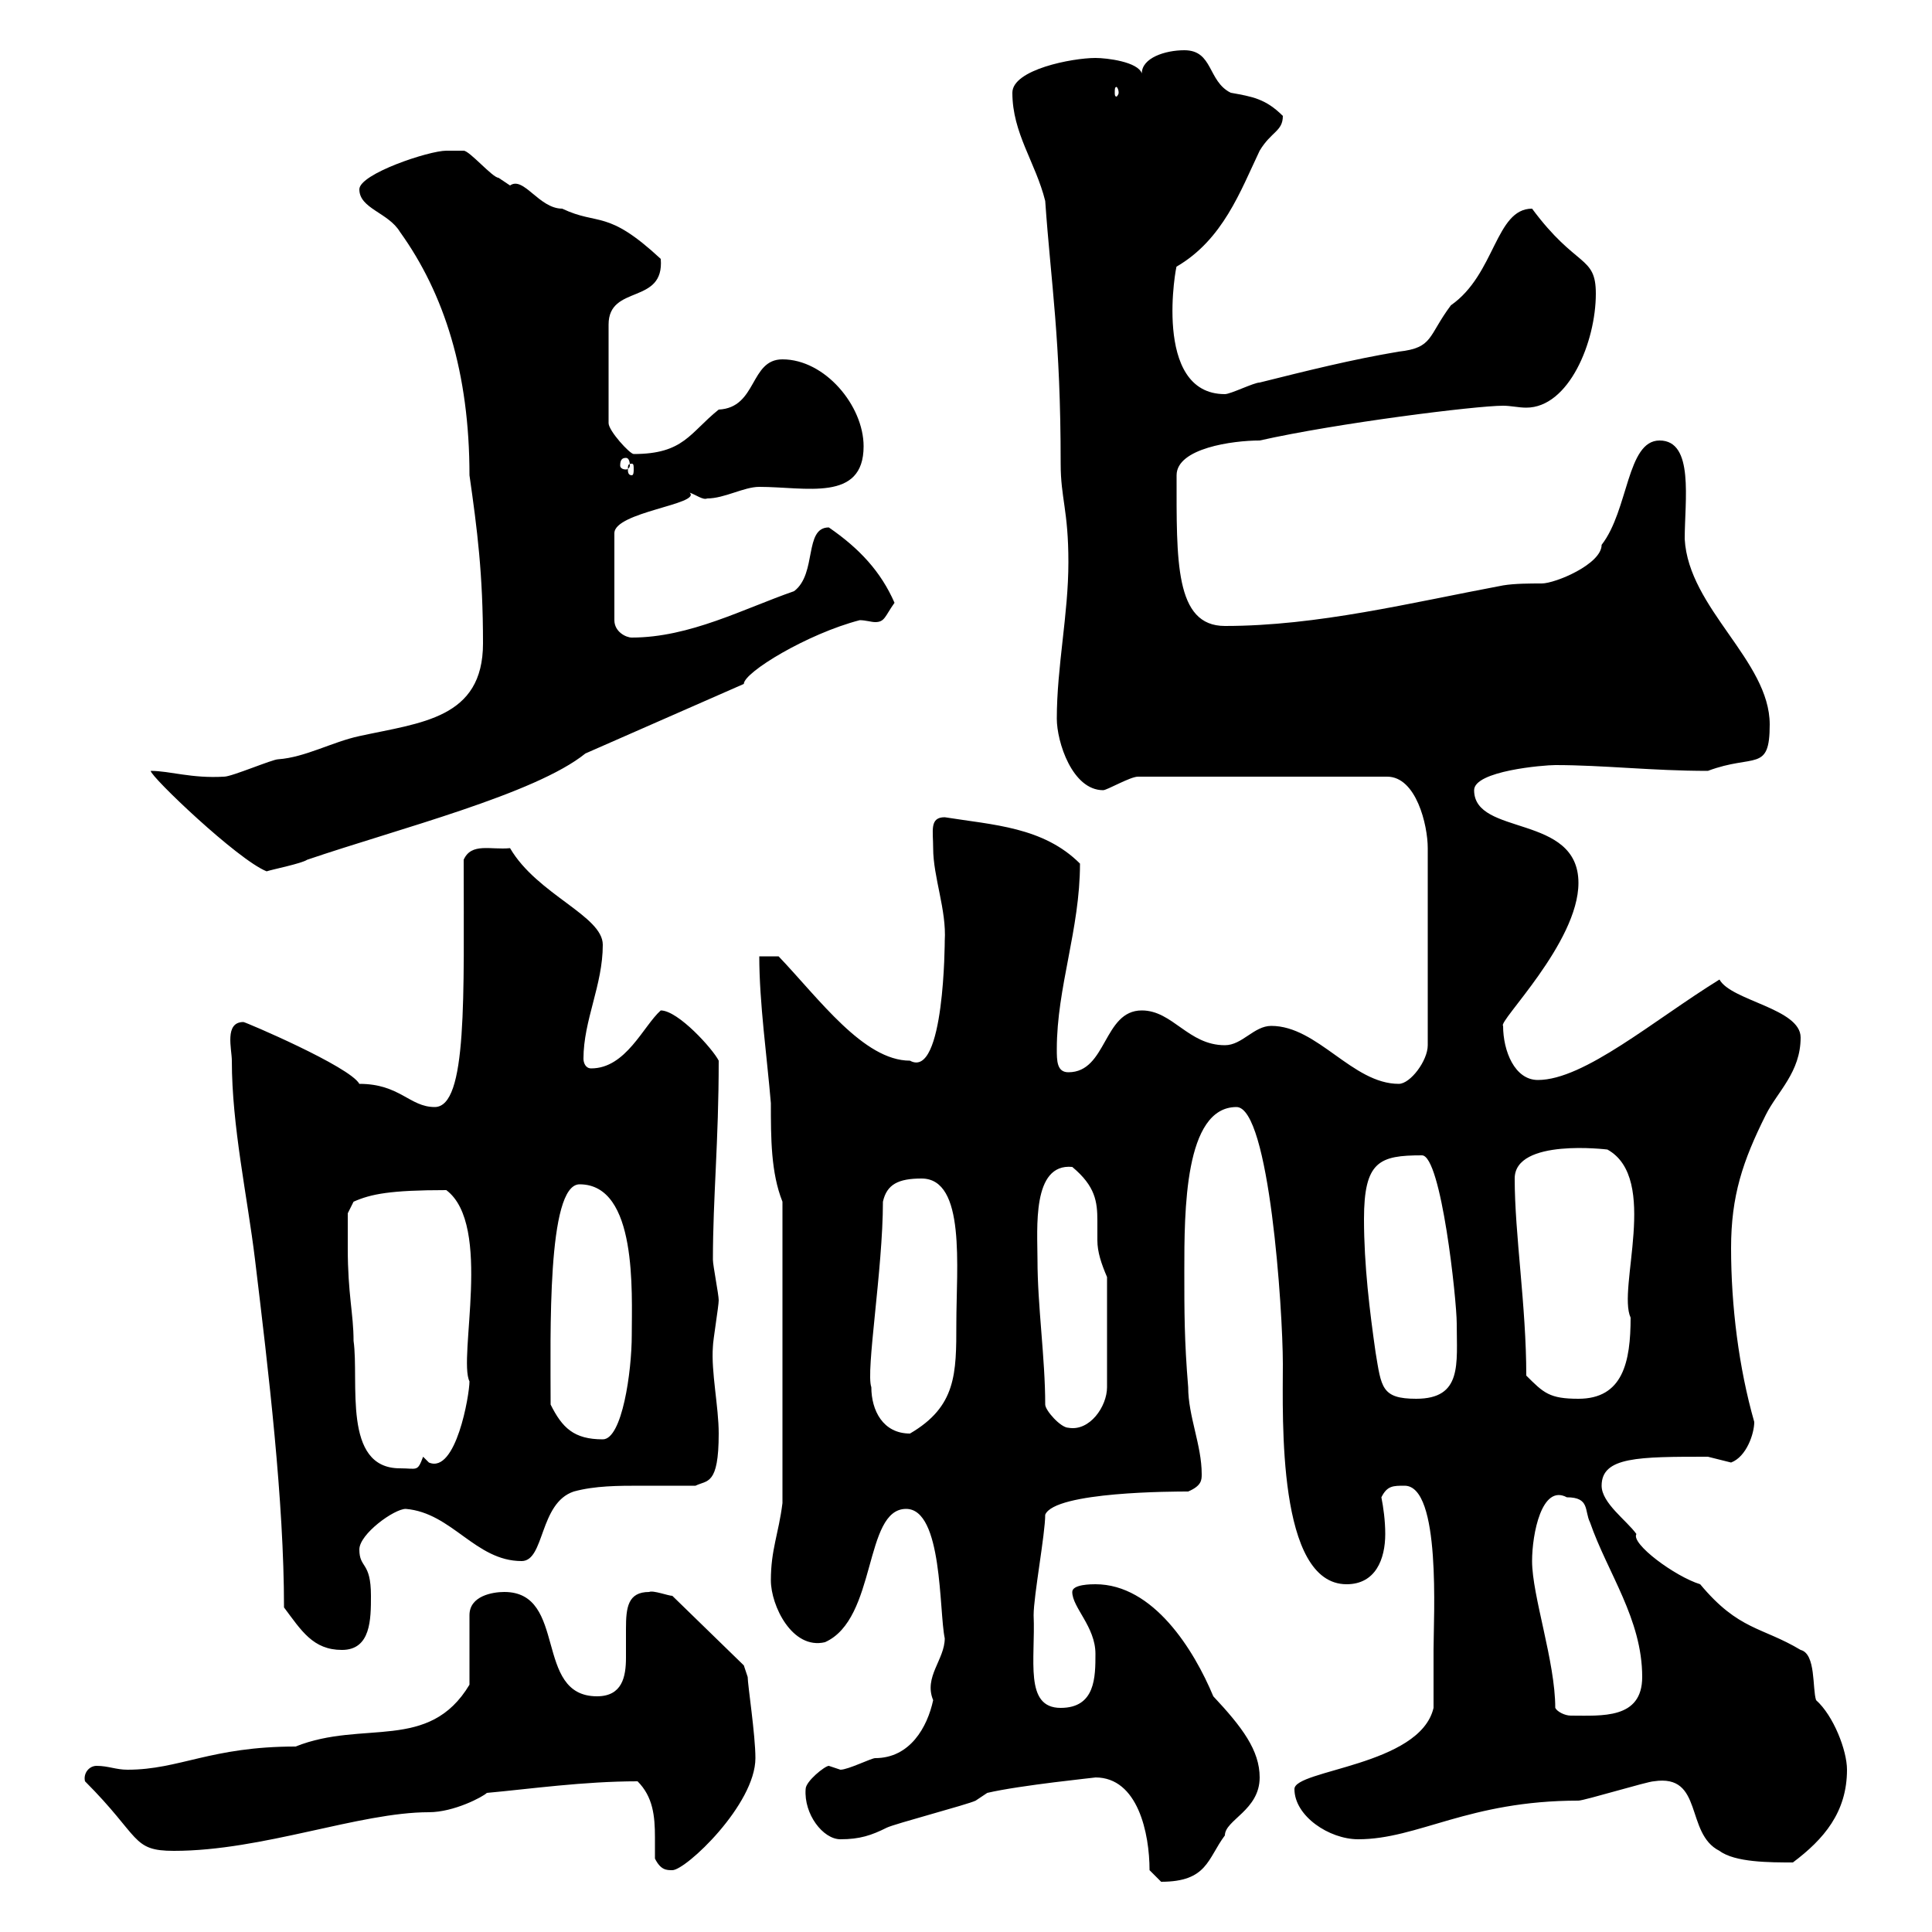 <svg xmlns="http://www.w3.org/2000/svg" xmlns:xlink="http://www.w3.org/1999/xlink" width="300" height="300"><path d="M178.50 290.40C178.50 290.40 180.30 292.20 180.30 292.20C187.50 292.20 187.50 288.60 190.20 285C190.20 282.60 195.60 281.10 195.60 276C195.60 271.80 192.90 268.20 188.40 263.40C185.40 256.20 179.10 246 170.10 246C169.50 246 166.50 246 166.50 247.20C166.50 249.60 170.10 252.60 170.10 256.80C170.10 260.40 170.10 265.20 164.70 265.20C159 265.20 160.80 257.70 160.50 250.80C160.50 247.80 162.30 238.20 162.30 235.20C163.80 231.60 182.40 231.60 184.50 231.60C186.60 230.70 186.60 229.80 186.60 228.90C186.60 224.40 184.50 219.90 184.50 215.40C183.90 208.20 183.90 203.70 183.90 197.40C183.90 188.10 183.90 171.90 192 171.90C197.10 171.90 199.20 203.40 199.20 211.80C199.20 220.20 198.30 246 209.10 246C213.60 246 215.10 242.10 215.10 238.20C215.10 236.10 214.80 234 214.50 232.50C215.40 230.70 216.30 230.70 218.10 230.70C223.80 230.70 222.60 251.10 222.60 256.20C222.60 258 222.60 264 222.60 265.20C220.50 274.20 201 274.80 201 277.80C201 282 206.40 285.60 210.90 285.60C220.20 285.60 228 279.60 245.10 279.60C246 279.60 255.90 276.60 256.80 276.60C264.60 275.40 261.60 284.70 267 287.40C269.40 289.20 274.80 289.20 278.40 289.20C283.20 285.60 286.80 281.40 286.80 274.80C286.80 271.80 284.70 266.40 282 264C281.40 262.20 282 256.80 279.60 256.20C273.60 252.60 270 253.20 264 246C260.10 244.80 253.20 239.70 254.10 238.20C252.60 236.10 248.70 233.40 248.70 230.70C248.70 226.20 254.40 226.20 265.20 226.20C265.20 226.20 268.80 227.10 268.80 227.10C271.20 226.20 272.40 222.60 272.40 220.80C270 212.40 268.80 202.80 268.80 193.80C268.80 185.70 270.60 180.30 274.20 173.10C276 169.50 279.60 166.50 279.60 161.10C279.60 156.60 268.80 155.40 267 152.10C256.80 158.40 246 167.70 238.80 167.70C235.20 167.70 233.40 163.20 233.40 159.30C232.50 158.70 245.10 146.40 245.10 137.10C245.10 126.30 228.90 129.90 228.90 122.70C228.90 119.70 239.70 118.80 241.50 118.80C249 118.80 256.50 119.70 265.20 119.70C272.40 117 274.80 120 274.80 112.50C274.80 102.60 262.20 94.50 261.60 83.70C261.60 77.70 263.10 68.40 257.70 68.40C252.60 68.40 252.90 79.20 248.70 84.60C248.70 87.60 241.50 90.60 239.40 90.60C237.60 90.60 235.20 90.60 233.40 90.90C219 93.60 204.60 97.20 190.20 97.20C182.40 97.20 182.70 87 182.70 73.80C182.70 69.60 191.40 68.40 195.60 68.40C207.60 65.70 229.20 63 233.40 63C234.60 63 235.80 63.30 237 63.30C243.60 63.30 247.80 53.10 247.80 45.60C247.80 39.60 244.80 41.70 237.90 32.40C232.20 32.40 232.20 42.60 225.30 47.40C221.70 52.20 222.60 54 217.20 54.60C210 55.80 202.80 57.60 195.60 59.40C194.70 59.40 191.10 61.20 190.20 61.20C178.80 61.20 182.70 40.80 182.70 41.40C189.90 37.20 192.60 29.70 195.60 23.40C197.40 20.40 199.20 20.40 199.20 18C196.50 15.30 194.40 15 191.10 14.40C187.50 12.60 188.40 7.80 183.90 7.80C180.90 7.80 177.30 9 177.30 11.40C176.70 9.60 171.90 9 170.10 9C166.50 9 157.20 10.80 157.20 14.40C157.20 20.70 160.80 25.20 162.30 31.20C163.20 44.10 164.70 52.50 164.70 72C164.70 77.40 165.90 79.20 165.90 87.30C165.90 95.40 164.10 103.50 164.10 111.60C164.10 115.20 166.50 122.70 171.30 122.70C171.90 122.70 175.50 120.60 176.70 120.60L215.40 120.60C219.90 120.60 221.70 128.10 221.70 131.70L221.70 162.30C221.70 164.70 219 168.30 217.20 168.30C210 168.30 204.60 159.30 197.40 159.30C194.70 159.30 192.90 162.30 190.20 162.30C184.50 162.30 182.10 156.90 177.30 156.90C171.30 156.90 171.90 166.50 165.90 166.50C164.10 166.50 164.10 164.70 164.10 162.90C164.10 153.30 167.70 144.30 167.70 134.10C162 128.40 154.20 128.10 146.70 126.90C144.30 126.90 144.90 129 144.90 131.70C144.90 136.20 147 141.30 146.70 146.10C146.70 145.80 146.70 167.70 141.30 164.70C134.10 164.70 127.20 155.10 120.90 148.50L117.90 148.50C117.90 155.70 119.10 164.10 119.70 171.30C119.70 176.70 119.70 182.10 121.50 186.60L121.50 233.40C120.90 238.20 119.70 240.60 119.70 245.40C119.70 249.30 123 256.20 128.10 255C136.20 251.40 134.10 234.30 140.70 234.30C146.40 234.30 145.80 250.20 146.70 254.40C146.70 257.70 143.40 260.40 144.90 264C144 268.20 141.30 273 135.90 273C135.30 273 131.70 274.80 130.50 274.80C130.50 274.80 128.70 274.20 128.70 274.20C128.10 274.20 125.10 276.60 125.10 277.80C124.80 281.70 127.80 285.60 130.50 285.60C133.50 285.60 135.30 285 137.70 283.80C138.90 283.20 150.30 280.20 151.50 279.60C151.50 279.60 153.30 278.40 153.30 278.40C158.40 277.20 170.40 276 170.10 276C176.70 276 178.50 284.70 178.50 290.40ZM101.70 288.60C102.60 290.40 103.50 290.40 104.40 290.40C106.50 290.40 117.30 280.20 117.30 273C117.30 269.40 116.10 261.60 116.10 260.40L115.50 258.60L104.40 247.80C103.80 247.80 101.40 246.90 100.80 247.20C97.50 247.20 97.20 249.60 97.20 252.90C97.20 254.10 97.20 255.90 97.20 257.40C97.20 260.40 96.60 263.40 92.70 263.40C82.80 263.40 88.20 247.20 78.30 247.20C76.50 247.20 72.90 247.80 72.90 250.80L72.90 261.60C66.60 272.10 56.40 267 45.90 271.20C32.70 271.20 27.90 274.80 19.80 274.80C18 274.80 16.80 274.20 15 274.20C13.80 274.20 12.90 275.40 13.20 276.60C21.90 285.30 20.40 287.40 27 287.40C40.80 287.40 55.80 281.40 66.60 281.40C70.50 281.40 75 279 75.60 278.40C82.20 277.80 90.60 276.60 99 276.60C101.40 279 101.70 282 101.70 285.30C101.70 286.50 101.70 287.40 101.70 288.60ZM241.50 265.20C241.50 258 237.90 247.80 237.90 242.40C237.90 238.20 239.40 230.40 243.30 232.50C246.90 232.50 246 234.60 246.90 236.40C249.60 244.20 255 251.40 255 260.40C255 267 248.70 266.40 243.90 266.40C243 266.40 241.80 265.80 241.50 265.20ZM44.10 249.60C46.80 253.20 48.60 256.20 53.10 256.20C57.60 256.20 57.60 251.40 57.60 247.80C57.60 242.40 55.80 243.60 55.80 240.60C55.80 238.20 61.20 234.30 63 234.30C70.20 234.90 73.80 242.40 81 242.40C84.60 242.40 83.70 233.40 89.10 231.60C92.40 230.70 96 230.70 99.60 230.70C102.60 230.70 105 230.70 108 230.70C109.80 229.80 111.60 230.70 111.60 222.60C111.60 218.40 110.40 213 110.70 209.10C110.70 208.20 111.60 202.80 111.60 201.90C111.60 201 110.70 196.50 110.70 195.60C110.70 186 111.60 177.30 111.60 164.70C110.70 162.90 105.30 156.90 102.60 156.90C99.90 159.30 97.20 165.90 91.80 165.90C90.90 165.90 90.60 165 90.60 164.40C90.60 158.40 93.60 153 93.60 146.70C93.60 142.20 83.40 138.90 79.20 131.70C76.20 132 73.20 130.80 72 133.50C72 154.80 72.60 171.90 67.50 171.90C63.60 171.90 62.10 168.30 55.80 168.30C54.30 165.60 38.10 158.70 37.80 158.70C34.80 158.70 36 162.90 36 164.70C36 174.90 38.40 185.70 39.60 195.60C41.70 213 44.10 233.10 44.10 249.60ZM54 193.80C54 192.90 54 188.40 54 188.40L54.90 186.60C57.60 185.40 60.60 184.80 69.30 184.80C76.50 190.20 71.10 210.90 72.90 214.50C72.90 216.60 70.80 228.90 66.60 227.10C66.60 227.10 65.70 226.20 65.70 226.20C64.80 228.60 64.80 228 62.10 228C53.10 228 55.80 214.50 54.90 208.20C54.90 204 54 201 54 193.80ZM85.50 218.10C85.50 207.30 84.90 183.90 90 183.90C99 183.90 98.10 200.70 98.10 207.30C98.10 213 96.60 223.50 93.60 223.50C89.10 223.50 87.30 221.70 85.50 218.10ZM135.30 215.40C134.40 213 137.10 197.10 137.10 186.60C137.70 183.90 139.50 183 143.10 183C150 183 148.50 196.80 148.50 205.50C148.50 213.30 148.50 218.40 141.30 222.60C137.10 222.60 135.30 219 135.30 215.40ZM162.30 218.10C162.30 210.90 161.10 202.80 161.10 195.60C161.10 190.80 160.20 180.60 166.50 181.20C170.10 184.20 170.40 186.60 170.40 189.60C170.40 190.20 170.40 191.40 170.40 192.60C170.40 194.40 171 196.20 171.90 198.30L171.90 215.40C171.90 218.40 169.20 222.30 165.90 221.70C164.70 221.70 162.30 219 162.30 218.10ZM211.80 189.30C211.80 180.30 214.20 179.40 220.80 179.40C223.80 179.40 226.20 201.90 226.20 205.50C226.20 211.80 227.10 217.20 219.90 217.20C214.50 217.20 214.50 215.40 213.60 210C212.70 203.70 211.80 196.50 211.80 189.30ZM237 213.60C237 202.80 235.20 191.70 235.20 183C235.20 176.70 249.60 178.50 249.60 178.50C257.70 183 251.10 200.10 253.20 204.60C253.20 211.50 252 217.20 245.10 217.20C240.60 217.20 239.70 216.30 237 213.60ZM23.40 119.70C23.40 120.60 36.90 133.50 41.40 135.30C42.30 135 46.80 134.10 47.70 133.50C61.80 128.70 83.10 123.30 90.90 117L115.50 106.20C115.50 104.40 125.40 98.40 133.50 96.30C134.40 96.30 135.30 96.60 135.90 96.60C137.40 96.60 137.40 95.70 138.90 93.60C136.80 88.80 133.50 85.20 128.70 81.90C124.80 81.90 126.90 89.10 123.30 91.80C115.50 94.50 107.10 99 98.10 99C97.20 99 95.40 98.10 95.40 96.30L95.40 82.80C95.40 79.50 108.90 78.30 107.10 76.50C108 76.80 109.20 77.70 109.80 77.40C112.50 77.40 115.50 75.60 117.90 75.60C125.10 75.60 134.10 78 134.10 69.30C134.10 63 128.10 55.80 121.50 55.80C116.40 55.80 117.60 63.30 111.60 63.60C107.10 67.20 106.20 70.50 98.40 70.50C97.80 70.50 94.50 66.90 94.50 65.70L94.50 50.40C94.50 44.10 103.20 47.40 102.60 40.20C94.20 32.40 93 35.10 87.30 32.40C83.70 32.40 81.30 27.30 79.20 28.80C79.20 28.80 77.40 27.60 77.40 27.60C76.50 27.60 72.90 23.40 72 23.40C72 23.40 70.20 23.40 69.30 23.40C66.60 23.40 55.80 27 55.80 29.40C55.80 32.40 60.30 33 62.10 36C69 45.60 72.90 57.90 72.90 73.80C74.10 82.20 75 89.10 75 99.90C75 111.60 65.40 112.20 55.80 114.30C51.60 115.20 47.40 117.60 43.20 117.90C42.30 117.90 36 120.60 34.80 120.60C29.70 120.90 26.40 119.70 23.40 119.70ZM98.10 72C98.40 72 98.40 72.30 98.40 72.90C98.40 73.20 98.40 73.80 98.10 73.80C97.50 73.80 97.50 73.20 97.50 72.90C97.50 72.30 97.50 72 98.10 72ZM97.20 71.10C97.50 71.10 97.80 71.40 97.80 72.30C97.80 72.60 97.50 72.90 97.20 72.90C96.60 72.90 96.30 72.60 96.30 72.30C96.30 71.40 96.60 71.10 97.20 71.10ZM173.70 14.40C173.70 14.70 173.40 15 173.40 15C173.10 15 173.10 14.70 173.10 14.40C173.10 13.80 173.10 13.50 173.40 13.50C173.40 13.50 173.70 13.80 173.70 14.40Z"/></svg>